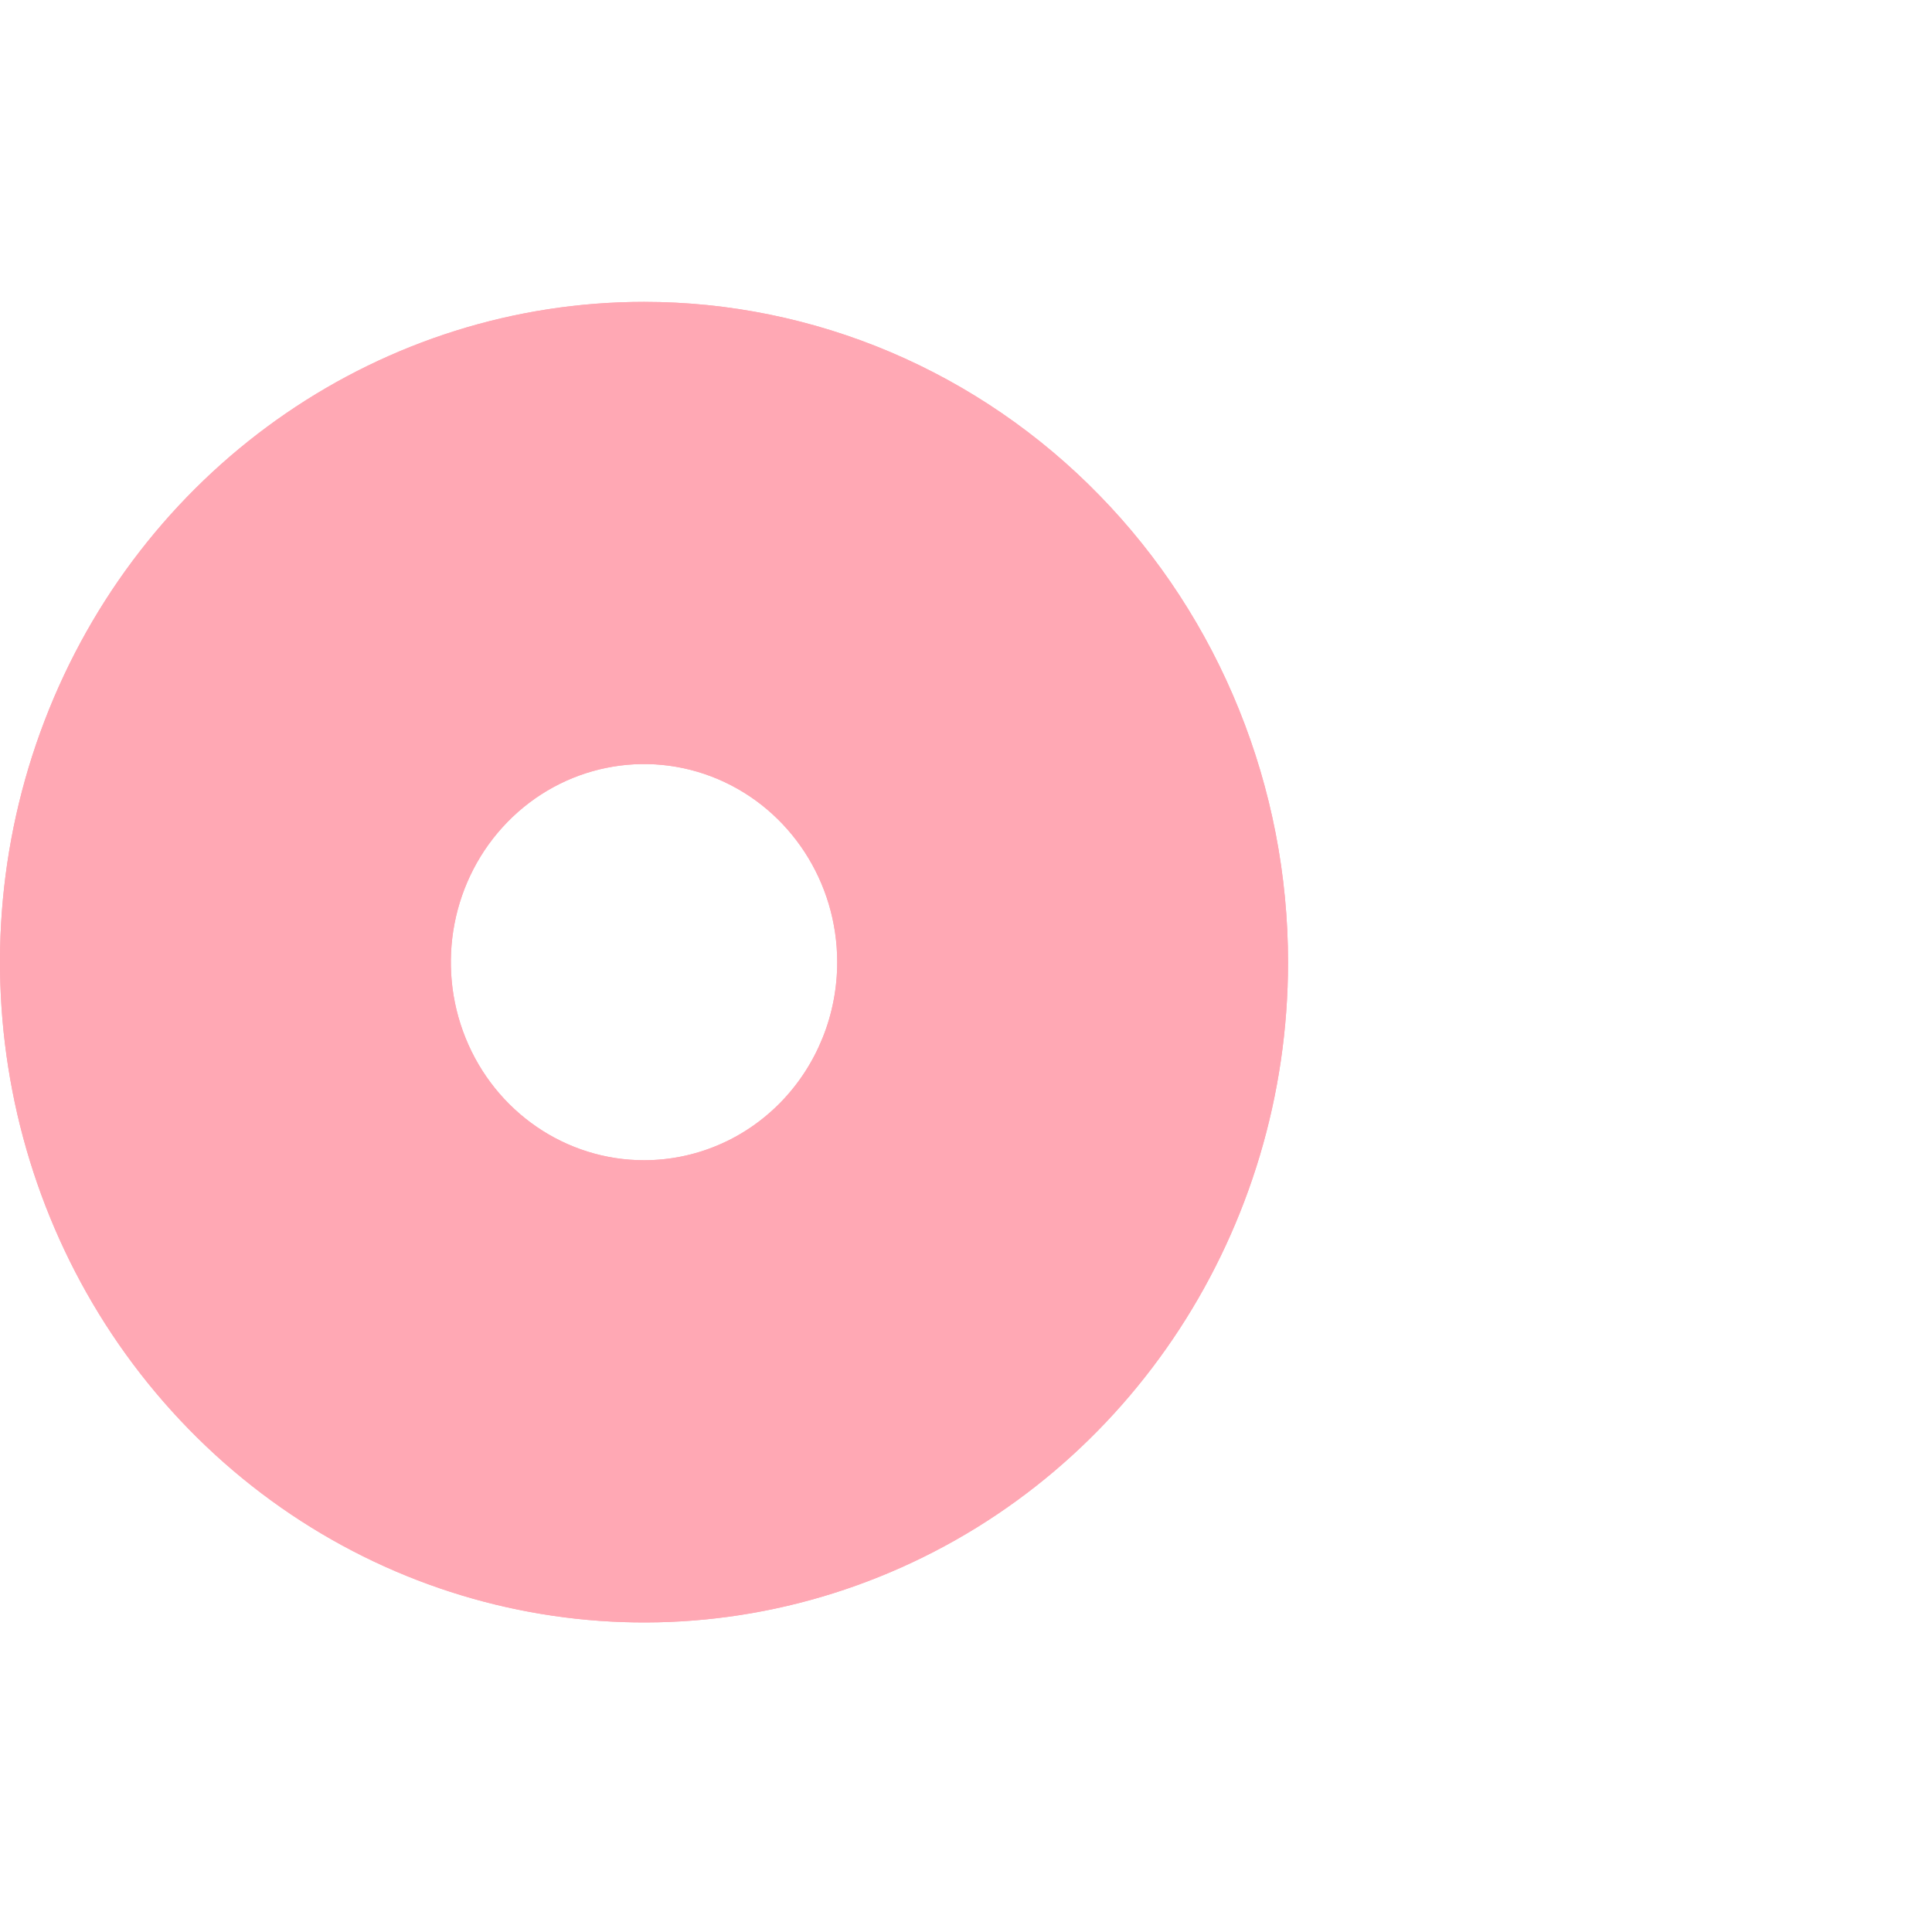 <?xml version="1.0" encoding="UTF-8"?> <svg xmlns="http://www.w3.org/2000/svg" xmlns:xlink="http://www.w3.org/1999/xlink" xmlns:svgjs="http://svgjs.com/svgjs" width="32" height="32"> <svg xmlns="http://www.w3.org/2000/svg" width="32" height="32" viewBox="0 0 32 32" fill="none"> <path d="M10.667 5C12.068 5 13.455 5.283 14.749 5.832C16.043 6.382 17.219 7.187 18.209 8.203C19.2 9.218 19.985 10.424 20.521 11.751C21.058 13.079 21.334 14.501 21.334 15.937C21.334 20.36 18.735 24.348 14.749 26.04C10.763 27.733 6.175 26.797 3.124 23.669C0.074 20.542 -0.839 15.838 0.812 11.751C2.463 7.665 6.353 5 10.667 5ZM10.667 19.217C11.087 19.217 11.503 19.133 11.892 18.968C12.281 18.804 12.633 18.562 12.931 18.257C13.228 17.952 13.463 17.591 13.624 17.192C13.785 16.794 13.867 16.367 13.867 15.936C13.867 14.609 13.087 13.413 11.892 12.905C10.696 12.397 9.319 12.678 8.404 13.616C7.489 14.555 7.216 15.966 7.711 17.192C8.206 18.418 9.373 19.217 10.667 19.217H10.667Z" fill="#FFA8B4"></path> <path d="M10.667 5C12.068 5 13.455 5.283 14.749 5.832C16.043 6.382 17.219 7.187 18.209 8.203C19.2 9.218 19.985 10.424 20.521 11.751C21.058 13.079 21.334 14.501 21.334 15.937C21.334 20.36 18.735 24.348 14.749 26.04C10.763 27.733 6.175 26.797 3.124 23.669C0.074 20.542 -0.839 15.838 0.812 11.751C2.463 7.665 6.353 5 10.667 5ZM10.667 19.217C11.087 19.217 11.503 19.133 11.892 18.968C12.281 18.804 12.633 18.562 12.931 18.257C13.228 17.952 13.463 17.591 13.624 17.192C13.785 16.794 13.867 16.367 13.867 15.936C13.867 14.609 13.087 13.413 11.892 12.905C10.696 12.397 9.319 12.678 8.404 13.616C7.489 14.555 7.216 15.966 7.711 17.192C8.206 18.418 9.373 19.217 10.667 19.217H10.667Z" fill="#FFA8B4"></path> <path d="M22.655 13.203C25.366 14.002 28.564 13.203 28.564 13.203C27.636 17.358 24.692 19.961 20.447 20.278C20.037 21.252 19.492 22.16 18.826 22.973C18.162 23.785 17.385 24.494 16.52 25.078C15.655 25.66 14.713 26.111 13.721 26.415C12.73 26.719 11.701 26.873 10.666 26.873L13.866 16.445C17.156 5.726 18.842 5 26.643 5H32C31.104 9.047 28.015 12.138 22.656 13.203H22.655Z" fill="url(#paint0_linear_616_2)"></path> <path d="M22.655 13.203C25.366 14.002 28.564 13.203 28.564 13.203C27.636 17.358 24.692 19.961 20.447 20.278C20.037 21.252 19.492 22.16 18.826 22.973C18.162 23.785 17.385 24.494 16.52 25.078C15.655 25.66 14.713 26.111 13.721 26.415C12.73 26.719 11.701 26.873 10.666 26.873L13.866 16.445C17.156 5.726 18.842 5 26.643 5H32C31.104 9.047 28.015 12.138 22.656 13.203H22.655Z" fill="url(#paint1_linear_616_2)"></path> <defs> <linearGradient id="SvgjsLinearGradient1001" x1="21.333" y1="5" x2="21.333" y2="26.873" gradientUnits="userSpaceOnUse"> <stop stop-color="#F99AA7"></stop> <stop offset="1" stop-color="#FFC2CB"></stop> </linearGradient> <linearGradient id="SvgjsLinearGradient1000" x1="21.333" y1="5" x2="21.333" y2="26.873" gradientUnits="userSpaceOnUse"> <stop stop-color="#F99AA7"></stop> <stop offset="1" stop-color="#FFC2CB"></stop> </linearGradient> </defs> </svg> <style>@media (prefers-color-scheme: light) { :root { filter: none; } } </style> </svg> 